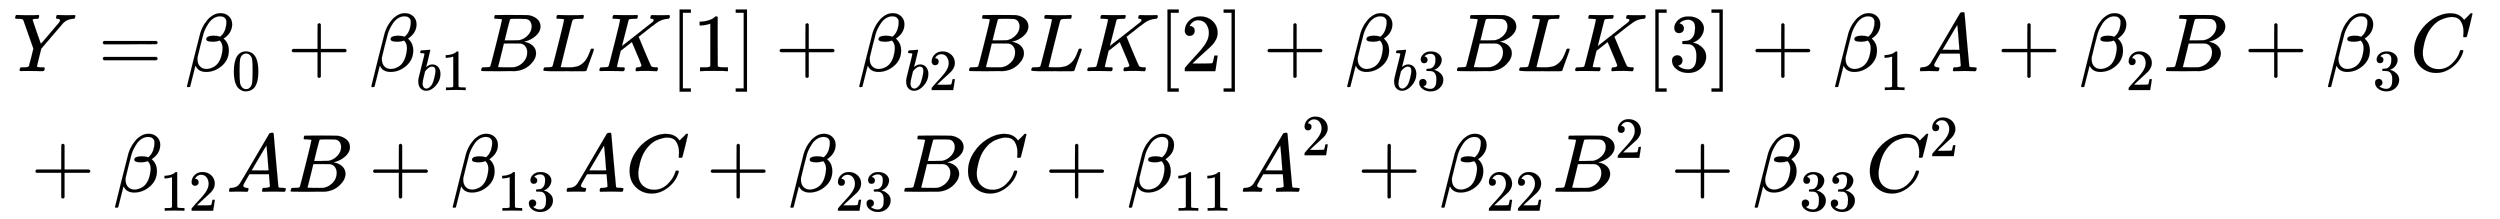 <svg xmlns="http://www.w3.org/2000/svg" role="img" aria-hidden="true" style="margin-right: -0.38ex;margin-bottom: -0.19ex;vertical-align: -2.33ex;font-size: 12pt;font-family: Calibri;color: Black;" aria-label="{\displaystyle {\begin{aligned}&amp;Y={{\beta }_{0}}+{{\beta }_{b1}}BLK[1]+{{\beta }_{b2}}BLK[2]+{{\beta }_{b3}}BLK[3]+{{\beta }_{1}}A+{{\beta }_{2}}B+{{\beta }_{3}}C\\&amp;+{{\beta }_{12}}AB+{{\beta }_{13}}AC+{{\beta }_{23}}BC+{{\beta }_{11}}{{A}^{2}}+{{\beta }_{22}}{{B}^{2}}+{{\beta }_{33}}{{C}^{2}}\end{aligned}}\,\!}" viewBox="0 -1571.3 30411.9 2659.8" focusable="false" width="70.634ex" height="6.178ex" xmlns:xlink="http://www.w3.org/1999/xlink"><defs id="MathJax_SVG_glyphs"><path id="MJMATHI-59" stroke-width="1" d="M 66 637 Q 54 637 49 637 T 39 638 T 32 641 T 30 647 T 33 664 T 42 682 Q 44 683 56 683 Q 104 680 165 680 Q 288 680 306 683 H 316 Q 322 677 322 674 T 320 656 Q 316 643 310 637 H 298 Q 242 637 242 624 Q 242 619 292 477 T 343 333 L 346 336 Q 350 340 358 349 T 379 373 T 411 410 T 454 461 Q 546 568 561 587 T 577 618 Q 577 634 545 637 Q 528 637 528 647 Q 528 649 530 661 Q 533 676 535 679 T 549 683 Q 551 683 578 682 T 657 680 Q 684 680 713 681 T 746 682 Q 763 682 763 673 Q 763 669 760 657 T 755 643 Q 753 637 734 637 Q 662 632 617 587 Q 608 578 477 424 L 348 273 L 322 169 Q 295 62 295 57 Q 295 46 363 46 Q 379 46 384 45 T 390 35 Q 390 33 388 23 Q 384 6 382 4 T 366 1 Q 361 1 324 1 T 232 2 Q 170 2 138 2 T 102 1 Q 84 1 84 9 Q 84 14 87 24 Q 88 27 89 30 T 90 35 T 91 39 T 93 42 T 96 44 T 101 45 T 107 45 T 116 46 T 129 46 Q 168 47 180 50 T 198 63 Q 201 68 227 171 L 252 274 L 129 623 Q 128 624 127 625 T 125 627 T 122 629 T 118 631 T 113 633 T 105 634 T 96 635 T 83 636 T 66 637 Z" /><path id="MJMAIN-3D" stroke-width="1" d="M 56 347 Q 56 360 70 367 H 707 Q 722 359 722 347 Q 722 336 708 328 L 390 327 H 72 Q 56 332 56 347 Z M 56 153 Q 56 168 72 173 H 708 Q 722 163 722 153 Q 722 140 707 133 H 70 Q 56 140 56 153 Z" /><path id="MJMATHI-3B2" stroke-width="1" d="M 29 -194 Q 23 -188 23 -186 Q 23 -183 102 134 T 186 465 Q 208 533 243 584 T 309 658 Q 365 705 429 705 H 431 Q 493 705 533 667 T 573 570 Q 573 465 469 396 L 482 383 Q 533 332 533 252 Q 533 139 448 65 T 257 -10 Q 227 -10 203 -2 T 165 17 T 143 40 T 131 59 T 126 65 L 62 -188 Q 60 -194 42 -194 H 29 Z M 353 431 Q 392 431 427 419 L 432 422 Q 436 426 439 429 T 449 439 T 461 453 T 472 471 T 484 495 T 493 524 T 501 560 Q 503 569 503 593 Q 503 611 502 616 Q 487 667 426 667 Q 384 667 347 643 T 286 582 T 247 514 T 224 455 Q 219 439 186 308 T 152 168 Q 151 163 151 147 Q 151 99 173 68 Q 204 26 260 26 Q 302 26 349 51 T 425 137 Q 441 171 449 214 T 457 279 Q 457 337 422 372 Q 380 358 347 358 H 337 Q 258 358 258 389 Q 258 396 261 403 Q 275 431 353 431 Z" /><path id="MJMAIN-30" stroke-width="1" d="M 96 585 Q 152 666 249 666 Q 297 666 345 640 T 423 548 Q 460 465 460 320 Q 460 165 417 83 Q 397 41 362 16 T 301 -15 T 250 -22 Q 224 -22 198 -16 T 137 16 T 82 83 Q 39 165 39 320 Q 39 494 96 585 Z M 321 597 Q 291 629 250 629 Q 208 629 178 597 Q 153 571 145 525 T 137 333 Q 137 175 145 125 T 181 46 Q 209 16 250 16 Q 290 16 318 46 Q 347 76 354 130 T 362 333 Q 362 478 354 524 T 321 597 Z" /><path id="MJMAIN-2B" stroke-width="1" d="M 56 237 T 56 250 T 70 270 H 369 V 420 L 370 570 Q 380 583 389 583 Q 402 583 409 568 V 270 H 707 Q 722 262 722 250 T 707 230 H 409 V -68 Q 401 -82 391 -82 H 389 H 387 Q 375 -82 369 -68 V 230 H 70 Q 56 237 56 250 Z" /><path id="MJMATHI-62" stroke-width="1" d="M 73 647 Q 73 657 77 670 T 89 683 Q 90 683 161 688 T 234 694 Q 246 694 246 685 T 212 542 Q 204 508 195 472 T 180 418 L 176 399 Q 176 396 182 402 Q 231 442 283 442 Q 345 442 383 396 T 422 280 Q 422 169 343 79 T 173 -11 Q 123 -11 82 27 T 40 150 V 159 Q 40 180 48 217 T 97 414 Q 147 611 147 623 T 109 637 Q 104 637 101 637 H 96 Q 86 637 83 637 T 76 640 T 73 647 Z M 336 325 V 331 Q 336 405 275 405 Q 258 405 240 397 T 207 376 T 181 352 T 163 330 L 157 322 L 136 236 Q 114 150 114 114 Q 114 66 138 42 Q 154 26 178 26 Q 211 26 245 58 Q 270 81 285 114 T 318 219 Q 336 291 336 325 Z" /><path id="MJMAIN-31" stroke-width="1" d="M 213 578 L 200 573 Q 186 568 160 563 T 102 556 H 83 V 602 H 102 Q 149 604 189 617 T 245 641 T 273 663 Q 275 666 285 666 Q 294 666 302 660 V 361 L 303 61 Q 310 54 315 52 T 339 48 T 401 46 H 427 V 0 H 416 Q 395 3 257 3 Q 121 3 100 0 H 88 V 46 H 114 Q 136 46 152 46 T 177 47 T 193 50 T 201 52 T 207 57 T 213 61 V 578 Z" /><path id="MJMATHI-42" stroke-width="1" d="M 231 637 Q 204 637 199 638 T 194 649 Q 194 676 205 682 Q 206 683 335 683 Q 594 683 608 681 Q 671 671 713 636 T 756 544 Q 756 480 698 429 T 565 360 L 555 357 Q 619 348 660 311 T 702 219 Q 702 146 630 78 T 453 1 Q 446 0 242 0 Q 42 0 39 2 Q 35 5 35 10 Q 35 17 37 24 Q 42 43 47 45 Q 51 46 62 46 H 68 Q 95 46 128 49 Q 142 52 147 61 Q 150 65 219 339 T 288 628 Q 288 635 231 637 Z M 649 544 Q 649 574 634 600 T 585 634 Q 578 636 493 637 Q 473 637 451 637 T 416 636 H 403 Q 388 635 384 626 Q 382 622 352 506 Q 352 503 351 500 L 320 374 H 401 Q 482 374 494 376 Q 554 386 601 434 T 649 544 Z M 595 229 Q 595 273 572 302 T 512 336 Q 506 337 429 337 Q 311 337 310 336 Q 310 334 293 263 T 258 122 L 240 52 Q 240 48 252 48 T 333 46 Q 422 46 429 47 Q 491 54 543 105 T 595 229 Z" /><path id="MJMATHI-4C" stroke-width="1" d="M 228 637 Q 194 637 192 641 Q 191 643 191 649 Q 191 673 202 682 Q 204 683 217 683 Q 271 680 344 680 Q 485 680 506 683 H 518 Q 524 677 524 674 T 522 656 Q 517 641 513 637 H 475 Q 406 636 394 628 Q 387 624 380 600 T 313 336 Q 297 271 279 198 T 252 88 L 243 52 Q 243 48 252 48 T 311 46 H 328 Q 360 46 379 47 T 428 54 T 478 72 T 522 106 T 564 161 Q 580 191 594 228 T 611 270 Q 616 273 628 273 H 641 Q 647 264 647 262 T 627 203 T 583 83 T 557 9 Q 555 4 553 3 T 537 0 T 494 -1 Q 483 -1 418 -1 T 294 0 H 116 Q 32 0 32 10 Q 32 17 34 24 Q 39 43 44 45 Q 48 46 59 46 H 65 Q 92 46 125 49 Q 139 52 144 61 Q 147 65 216 339 T 285 628 Q 285 635 228 637 Z" /><path id="MJMATHI-4B" stroke-width="1" d="M 285 628 Q 285 635 228 637 Q 205 637 198 638 T 191 647 Q 191 649 193 661 Q 199 681 203 682 Q 205 683 214 683 H 219 Q 260 681 355 681 Q 389 681 418 681 T 463 682 T 483 682 Q 500 682 500 674 Q 500 669 497 660 Q 496 658 496 654 T 495 648 T 493 644 T 490 641 T 486 639 T 479 638 T 470 637 T 456 637 Q 416 636 405 634 T 387 623 L 306 305 Q 307 305 490 449 T 678 597 Q 692 611 692 620 Q 692 635 667 637 Q 651 637 651 648 Q 651 650 654 662 T 659 677 Q 662 682 676 682 Q 680 682 711 681 T 791 680 Q 814 680 839 681 T 869 682 Q 889 682 889 672 Q 889 650 881 642 Q 878 637 862 637 Q 787 632 726 586 Q 710 576 656 534 T 556 455 L 509 418 L 518 396 Q 527 374 546 329 T 581 244 Q 656 67 661 61 Q 663 59 666 57 Q 680 47 717 46 H 738 Q 744 38 744 37 T 741 19 Q 737 6 731 0 H 720 Q 680 3 625 3 Q 503 3 488 0 H 478 Q 472 6 472 9 T 474 27 Q 478 40 480 43 T 491 46 H 494 Q 544 46 544 71 Q 544 75 517 141 T 485 216 L 427 354 L 359 301 L 291 248 L 268 155 Q 245 63 245 58 Q 245 51 253 49 T 303 46 H 334 Q 340 37 340 35 Q 340 19 333 5 Q 328 0 317 0 Q 314 0 280 1 T 180 2 Q 118 2 85 2 T 49 1 Q 31 1 31 11 Q 31 13 34 25 Q 38 41 42 43 T 65 46 Q 92 46 125 49 Q 139 52 144 61 Q 147 65 216 339 T 285 628 Z" /><path id="MJMAIN-5B" stroke-width="1" d="M 118 -250 V 750 H 255 V 710 H 158 V -210 H 255 V -250 H 118 Z" /><path id="MJMAIN-5D" stroke-width="1" d="M 22 710 V 750 H 159 V -250 H 22 V -210 H 119 V 710 H 22 Z" /><path id="MJMAIN-32" stroke-width="1" d="M 109 429 Q 82 429 66 447 T 50 491 Q 50 562 103 614 T 235 666 Q 326 666 387 610 T 449 465 Q 449 422 429 383 T 381 315 T 301 241 Q 265 210 201 149 L 142 93 L 218 92 Q 375 92 385 97 Q 392 99 409 186 V 189 H 449 V 186 Q 448 183 436 95 T 421 3 V 0 H 50 V 19 V 31 Q 50 38 56 46 T 86 81 Q 115 113 136 137 Q 145 147 170 174 T 204 211 T 233 244 T 261 278 T 284 308 T 305 340 T 320 369 T 333 401 T 340 431 T 343 464 Q 343 527 309 573 T 212 619 Q 179 619 154 602 T 119 569 T 109 550 Q 109 549 114 549 Q 132 549 151 535 T 170 489 Q 170 464 154 447 T 109 429 Z" /><path id="MJMAIN-33" stroke-width="1" d="M 127 463 Q 100 463 85 480 T 69 524 Q 69 579 117 622 T 233 665 Q 268 665 277 664 Q 351 652 390 611 T 430 522 Q 430 470 396 421 T 302 350 L 299 348 Q 299 347 308 345 T 337 336 T 375 315 Q 457 262 457 175 Q 457 96 395 37 T 238 -22 Q 158 -22 100 21 T 42 130 Q 42 158 60 175 T 105 193 Q 133 193 151 175 T 169 130 Q 169 119 166 110 T 159 94 T 148 82 T 136 74 T 126 70 T 118 67 L 114 66 Q 165 21 238 21 Q 293 21 321 74 Q 338 107 338 175 V 195 Q 338 290 274 322 Q 259 328 213 329 L 171 330 L 168 332 Q 166 335 166 348 Q 166 366 174 366 Q 202 366 232 371 Q 266 376 294 413 T 322 525 V 533 Q 322 590 287 612 Q 265 626 240 626 Q 208 626 181 615 T 143 592 T 132 580 H 135 Q 138 579 143 578 T 153 573 T 165 566 T 175 555 T 183 540 T 186 520 Q 186 498 172 481 T 127 463 Z" /><path id="MJMATHI-41" stroke-width="1" d="M 208 74 Q 208 50 254 46 Q 272 46 272 35 Q 272 34 270 22 Q 267 8 264 4 T 251 0 Q 249 0 239 0 T 205 1 T 141 2 Q 70 2 50 0 H 42 Q 35 7 35 11 Q 37 38 48 46 H 62 Q 132 49 164 96 Q 170 102 345 401 T 523 704 Q 530 716 547 716 H 555 H 572 Q 578 707 578 706 L 606 383 Q 634 60 636 57 Q 641 46 701 46 Q 726 46 726 36 Q 726 34 723 22 Q 720 7 718 4 T 704 0 Q 701 0 690 0 T 651 1 T 578 2 Q 484 2 455 0 H 443 Q 437 6 437 9 T 439 27 Q 443 40 445 43 L 449 46 H 469 Q 523 49 533 63 L 521 213 H 283 L 249 155 Q 208 86 208 74 Z M 516 260 Q 516 271 504 416 T 490 562 L 463 519 Q 447 492 400 412 L 310 260 L 413 259 Q 516 259 516 260 Z" /><path id="MJMATHI-43" stroke-width="1" d="M 50 252 Q 50 367 117 473 T 286 641 T 490 704 Q 580 704 633 653 Q 642 643 648 636 T 656 626 L 657 623 Q 660 623 684 649 Q 691 655 699 663 T 715 679 T 725 690 L 740 705 H 746 Q 760 705 760 698 Q 760 694 728 561 Q 692 422 692 421 Q 690 416 687 415 T 669 413 H 653 Q 647 419 647 422 Q 647 423 648 429 T 650 449 T 651 481 Q 651 552 619 605 T 510 659 Q 484 659 454 652 T 382 628 T 299 572 T 226 479 Q 194 422 175 346 T 156 222 Q 156 108 232 58 Q 280 24 350 24 Q 441 24 512 92 T 606 240 Q 610 253 612 255 T 628 257 Q 648 257 648 248 Q 648 243 647 239 Q 618 132 523 55 T 319 -22 Q 206 -22 128 53 T 50 252 Z" /></defs><g fill="currentColor" stroke="currentColor" stroke-width="0" transform="matrix(1 0 0 -1 0 0)"><g transform="translate(167)"><g transform="translate(-13)"><g transform="translate(0 706)"><use x="0" y="0" xmlns:NS2="http://www.w3.org/1999/xlink" NS2:href="#MJMATHI-59" /><use x="1041" y="0" xmlns:NS3="http://www.w3.org/1999/xlink" NS3:href="#MJMAIN-3D" /><g transform="translate(2097)"><use x="0" y="0" xmlns:NS4="http://www.w3.org/1999/xlink" NS4:href="#MJMATHI-3B2" /><use transform="scale(0.707)" x="801" y="-326" xmlns:NS5="http://www.w3.org/1999/xlink" NS5:href="#MJMAIN-30" /></g><use x="3340" y="0" xmlns:NS6="http://www.w3.org/1999/xlink" NS6:href="#MJMAIN-2B" /><g transform="translate(4340)"><use x="0" y="0" xmlns:NS7="http://www.w3.org/1999/xlink" NS7:href="#MJMATHI-3B2" /><g transform="translate(566 -231)"><use transform="scale(0.707)" x="0" y="0" xmlns:NS8="http://www.w3.org/1999/xlink" NS8:href="#MJMATHI-62" /><use transform="scale(0.707)" x="429" y="0" xmlns:NS9="http://www.w3.org/1999/xlink" NS9:href="#MJMAIN-31" /></g></g><use x="5665" y="0" xmlns:NS10="http://www.w3.org/1999/xlink" NS10:href="#MJMATHI-42" /><use x="6424" y="0" xmlns:NS11="http://www.w3.org/1999/xlink" NS11:href="#MJMATHI-4C" /><use x="7106" y="0" xmlns:NS12="http://www.w3.org/1999/xlink" NS12:href="#MJMATHI-4B" /><use x="7995" y="0" xmlns:NS13="http://www.w3.org/1999/xlink" NS13:href="#MJMAIN-5B" /><use x="8274" y="0" xmlns:NS14="http://www.w3.org/1999/xlink" NS14:href="#MJMAIN-31" /><use x="8774" y="0" xmlns:NS15="http://www.w3.org/1999/xlink" NS15:href="#MJMAIN-5D" /><use x="9275" y="0" xmlns:NS16="http://www.w3.org/1999/xlink" NS16:href="#MJMAIN-2B" /><g transform="translate(10275)"><use x="0" y="0" xmlns:NS17="http://www.w3.org/1999/xlink" NS17:href="#MJMATHI-3B2" /><g transform="translate(566 -231)"><use transform="scale(0.707)" x="0" y="0" xmlns:NS18="http://www.w3.org/1999/xlink" NS18:href="#MJMATHI-62" /><use transform="scale(0.707)" x="429" y="0" xmlns:NS19="http://www.w3.org/1999/xlink" NS19:href="#MJMAIN-32" /></g></g><use x="11600" y="0" xmlns:NS20="http://www.w3.org/1999/xlink" NS20:href="#MJMATHI-42" /><use x="12359" y="0" xmlns:NS21="http://www.w3.org/1999/xlink" NS21:href="#MJMATHI-4C" /><use x="13041" y="0" xmlns:NS22="http://www.w3.org/1999/xlink" NS22:href="#MJMATHI-4B" /><use x="13930" y="0" xmlns:NS23="http://www.w3.org/1999/xlink" NS23:href="#MJMAIN-5B" /><use x="14209" y="0" xmlns:NS24="http://www.w3.org/1999/xlink" NS24:href="#MJMAIN-32" /><use x="14709" y="0" xmlns:NS25="http://www.w3.org/1999/xlink" NS25:href="#MJMAIN-5D" /><use x="15210" y="0" xmlns:NS26="http://www.w3.org/1999/xlink" NS26:href="#MJMAIN-2B" /><g transform="translate(16211)"><use x="0" y="0" xmlns:NS27="http://www.w3.org/1999/xlink" NS27:href="#MJMATHI-3B2" /><g transform="translate(566 -231)"><use transform="scale(0.707)" x="0" y="0" xmlns:NS28="http://www.w3.org/1999/xlink" NS28:href="#MJMATHI-62" /><use transform="scale(0.707)" x="429" y="0" xmlns:NS29="http://www.w3.org/1999/xlink" NS29:href="#MJMAIN-33" /></g></g><use x="17535" y="0" xmlns:NS30="http://www.w3.org/1999/xlink" NS30:href="#MJMATHI-42" /><use x="18294" y="0" xmlns:NS31="http://www.w3.org/1999/xlink" NS31:href="#MJMATHI-4C" /><use x="18976" y="0" xmlns:NS32="http://www.w3.org/1999/xlink" NS32:href="#MJMATHI-4B" /><use x="19865" y="0" xmlns:NS33="http://www.w3.org/1999/xlink" NS33:href="#MJMAIN-5B" /><use x="20144" y="0" xmlns:NS34="http://www.w3.org/1999/xlink" NS34:href="#MJMAIN-33" /><use x="20644" y="0" xmlns:NS35="http://www.w3.org/1999/xlink" NS35:href="#MJMAIN-5D" /><use x="21145" y="0" xmlns:NS36="http://www.w3.org/1999/xlink" NS36:href="#MJMAIN-2B" /><g transform="translate(22146)"><use x="0" y="0" xmlns:NS37="http://www.w3.org/1999/xlink" NS37:href="#MJMATHI-3B2" /><use transform="scale(0.707)" x="801" y="-326" xmlns:NS38="http://www.w3.org/1999/xlink" NS38:href="#MJMAIN-31" /></g><use x="23166" y="0" xmlns:NS39="http://www.w3.org/1999/xlink" NS39:href="#MJMATHI-41" /><use x="24139" y="0" xmlns:NS40="http://www.w3.org/1999/xlink" NS40:href="#MJMAIN-2B" /><g transform="translate(25139)"><use x="0" y="0" xmlns:NS41="http://www.w3.org/1999/xlink" NS41:href="#MJMATHI-3B2" /><use transform="scale(0.707)" x="801" y="-326" xmlns:NS42="http://www.w3.org/1999/xlink" NS42:href="#MJMAIN-32" /></g><use x="26160" y="0" xmlns:NS43="http://www.w3.org/1999/xlink" NS43:href="#MJMATHI-42" /><use x="27142" y="0" xmlns:NS44="http://www.w3.org/1999/xlink" NS44:href="#MJMAIN-2B" /><g transform="translate(28142)"><use x="0" y="0" xmlns:NS45="http://www.w3.org/1999/xlink" NS45:href="#MJMATHI-3B2" /><use transform="scale(0.707)" x="801" y="-326" xmlns:NS46="http://www.w3.org/1999/xlink" NS46:href="#MJMAIN-33" /></g><use x="29163" y="0" xmlns:NS47="http://www.w3.org/1999/xlink" NS47:href="#MJMATHI-43" /></g><g transform="translate(0 -761)"><use x="222" y="0" xmlns:NS48="http://www.w3.org/1999/xlink" NS48:href="#MJMAIN-2B" /><g transform="translate(1222)"><use x="0" y="0" xmlns:NS49="http://www.w3.org/1999/xlink" NS49:href="#MJMATHI-3B2" /><g transform="translate(566 -231)"><use transform="scale(0.707)" xmlns:NS50="http://www.w3.org/1999/xlink" NS50:href="#MJMAIN-31" /><use transform="scale(0.707)" x="500" y="0" xmlns:NS51="http://www.w3.org/1999/xlink" NS51:href="#MJMAIN-32" /></g></g><use x="2597" y="0" xmlns:NS52="http://www.w3.org/1999/xlink" NS52:href="#MJMATHI-41" /><use x="3347" y="0" xmlns:NS53="http://www.w3.org/1999/xlink" NS53:href="#MJMATHI-42" /><use x="4329" y="0" xmlns:NS54="http://www.w3.org/1999/xlink" NS54:href="#MJMAIN-2B" /><g transform="translate(5330)"><use x="0" y="0" xmlns:NS55="http://www.w3.org/1999/xlink" NS55:href="#MJMATHI-3B2" /><g transform="translate(566 -231)"><use transform="scale(0.707)" xmlns:NS56="http://www.w3.org/1999/xlink" NS56:href="#MJMAIN-31" /><use transform="scale(0.707)" x="500" y="0" xmlns:NS57="http://www.w3.org/1999/xlink" NS57:href="#MJMAIN-33" /></g></g><use x="6704" y="0" xmlns:NS58="http://www.w3.org/1999/xlink" NS58:href="#MJMATHI-41" /><use x="7455" y="0" xmlns:NS59="http://www.w3.org/1999/xlink" NS59:href="#MJMATHI-43" /><use x="8437" y="0" xmlns:NS60="http://www.w3.org/1999/xlink" NS60:href="#MJMAIN-2B" /><g transform="translate(9438)"><use x="0" y="0" xmlns:NS61="http://www.w3.org/1999/xlink" NS61:href="#MJMATHI-3B2" /><g transform="translate(566 -231)"><use transform="scale(0.707)" xmlns:NS62="http://www.w3.org/1999/xlink" NS62:href="#MJMAIN-32" /><use transform="scale(0.707)" x="500" y="0" xmlns:NS63="http://www.w3.org/1999/xlink" NS63:href="#MJMAIN-33" /></g></g><use x="10812" y="0" xmlns:NS64="http://www.w3.org/1999/xlink" NS64:href="#MJMATHI-42" /><use x="11572" y="0" xmlns:NS65="http://www.w3.org/1999/xlink" NS65:href="#MJMATHI-43" /><use x="12554" y="0" xmlns:NS66="http://www.w3.org/1999/xlink" NS66:href="#MJMAIN-2B" /><g transform="translate(13555)"><use x="0" y="0" xmlns:NS67="http://www.w3.org/1999/xlink" NS67:href="#MJMATHI-3B2" /><g transform="translate(566 -231)"><use transform="scale(0.707)" xmlns:NS68="http://www.w3.org/1999/xlink" NS68:href="#MJMAIN-31" /><use transform="scale(0.707)" x="500" y="0" xmlns:NS69="http://www.w3.org/1999/xlink" NS69:href="#MJMAIN-31" /></g></g><g transform="translate(14930)"><use x="0" y="0" xmlns:NS70="http://www.w3.org/1999/xlink" NS70:href="#MJMATHI-41" /><use transform="scale(0.707)" x="1061" y="627" xmlns:NS71="http://www.w3.org/1999/xlink" NS71:href="#MJMAIN-32" /></g><use x="16356" y="0" xmlns:NS72="http://www.w3.org/1999/xlink" NS72:href="#MJMAIN-2B" /><g transform="translate(17357)"><use x="0" y="0" xmlns:NS73="http://www.w3.org/1999/xlink" NS73:href="#MJMATHI-3B2" /><g transform="translate(566 -231)"><use transform="scale(0.707)" xmlns:NS74="http://www.w3.org/1999/xlink" NS74:href="#MJMAIN-32" /><use transform="scale(0.707)" x="500" y="0" xmlns:NS75="http://www.w3.org/1999/xlink" NS75:href="#MJMAIN-32" /></g></g><g transform="translate(18731)"><use x="0" y="0" xmlns:NS76="http://www.w3.org/1999/xlink" NS76:href="#MJMATHI-42" /><use transform="scale(0.707)" x="1074" y="583" xmlns:NS77="http://www.w3.org/1999/xlink" NS77:href="#MJMAIN-32" /></g><use x="20167" y="0" xmlns:NS78="http://www.w3.org/1999/xlink" NS78:href="#MJMAIN-2B" /><g transform="translate(21168)"><use x="0" y="0" xmlns:NS79="http://www.w3.org/1999/xlink" NS79:href="#MJMATHI-3B2" /><g transform="translate(566 -231)"><use transform="scale(0.707)" xmlns:NS80="http://www.w3.org/1999/xlink" NS80:href="#MJMAIN-33" /><use transform="scale(0.707)" x="500" y="0" xmlns:NS81="http://www.w3.org/1999/xlink" NS81:href="#MJMAIN-33" /></g></g><g transform="translate(22542)"><use x="0" y="0" xmlns:NS82="http://www.w3.org/1999/xlink" NS82:href="#MJMATHI-43" /><use transform="scale(0.707)" x="1094" y="612" xmlns:NS83="http://www.w3.org/1999/xlink" NS83:href="#MJMAIN-32" /></g></g></g></g></g></svg>